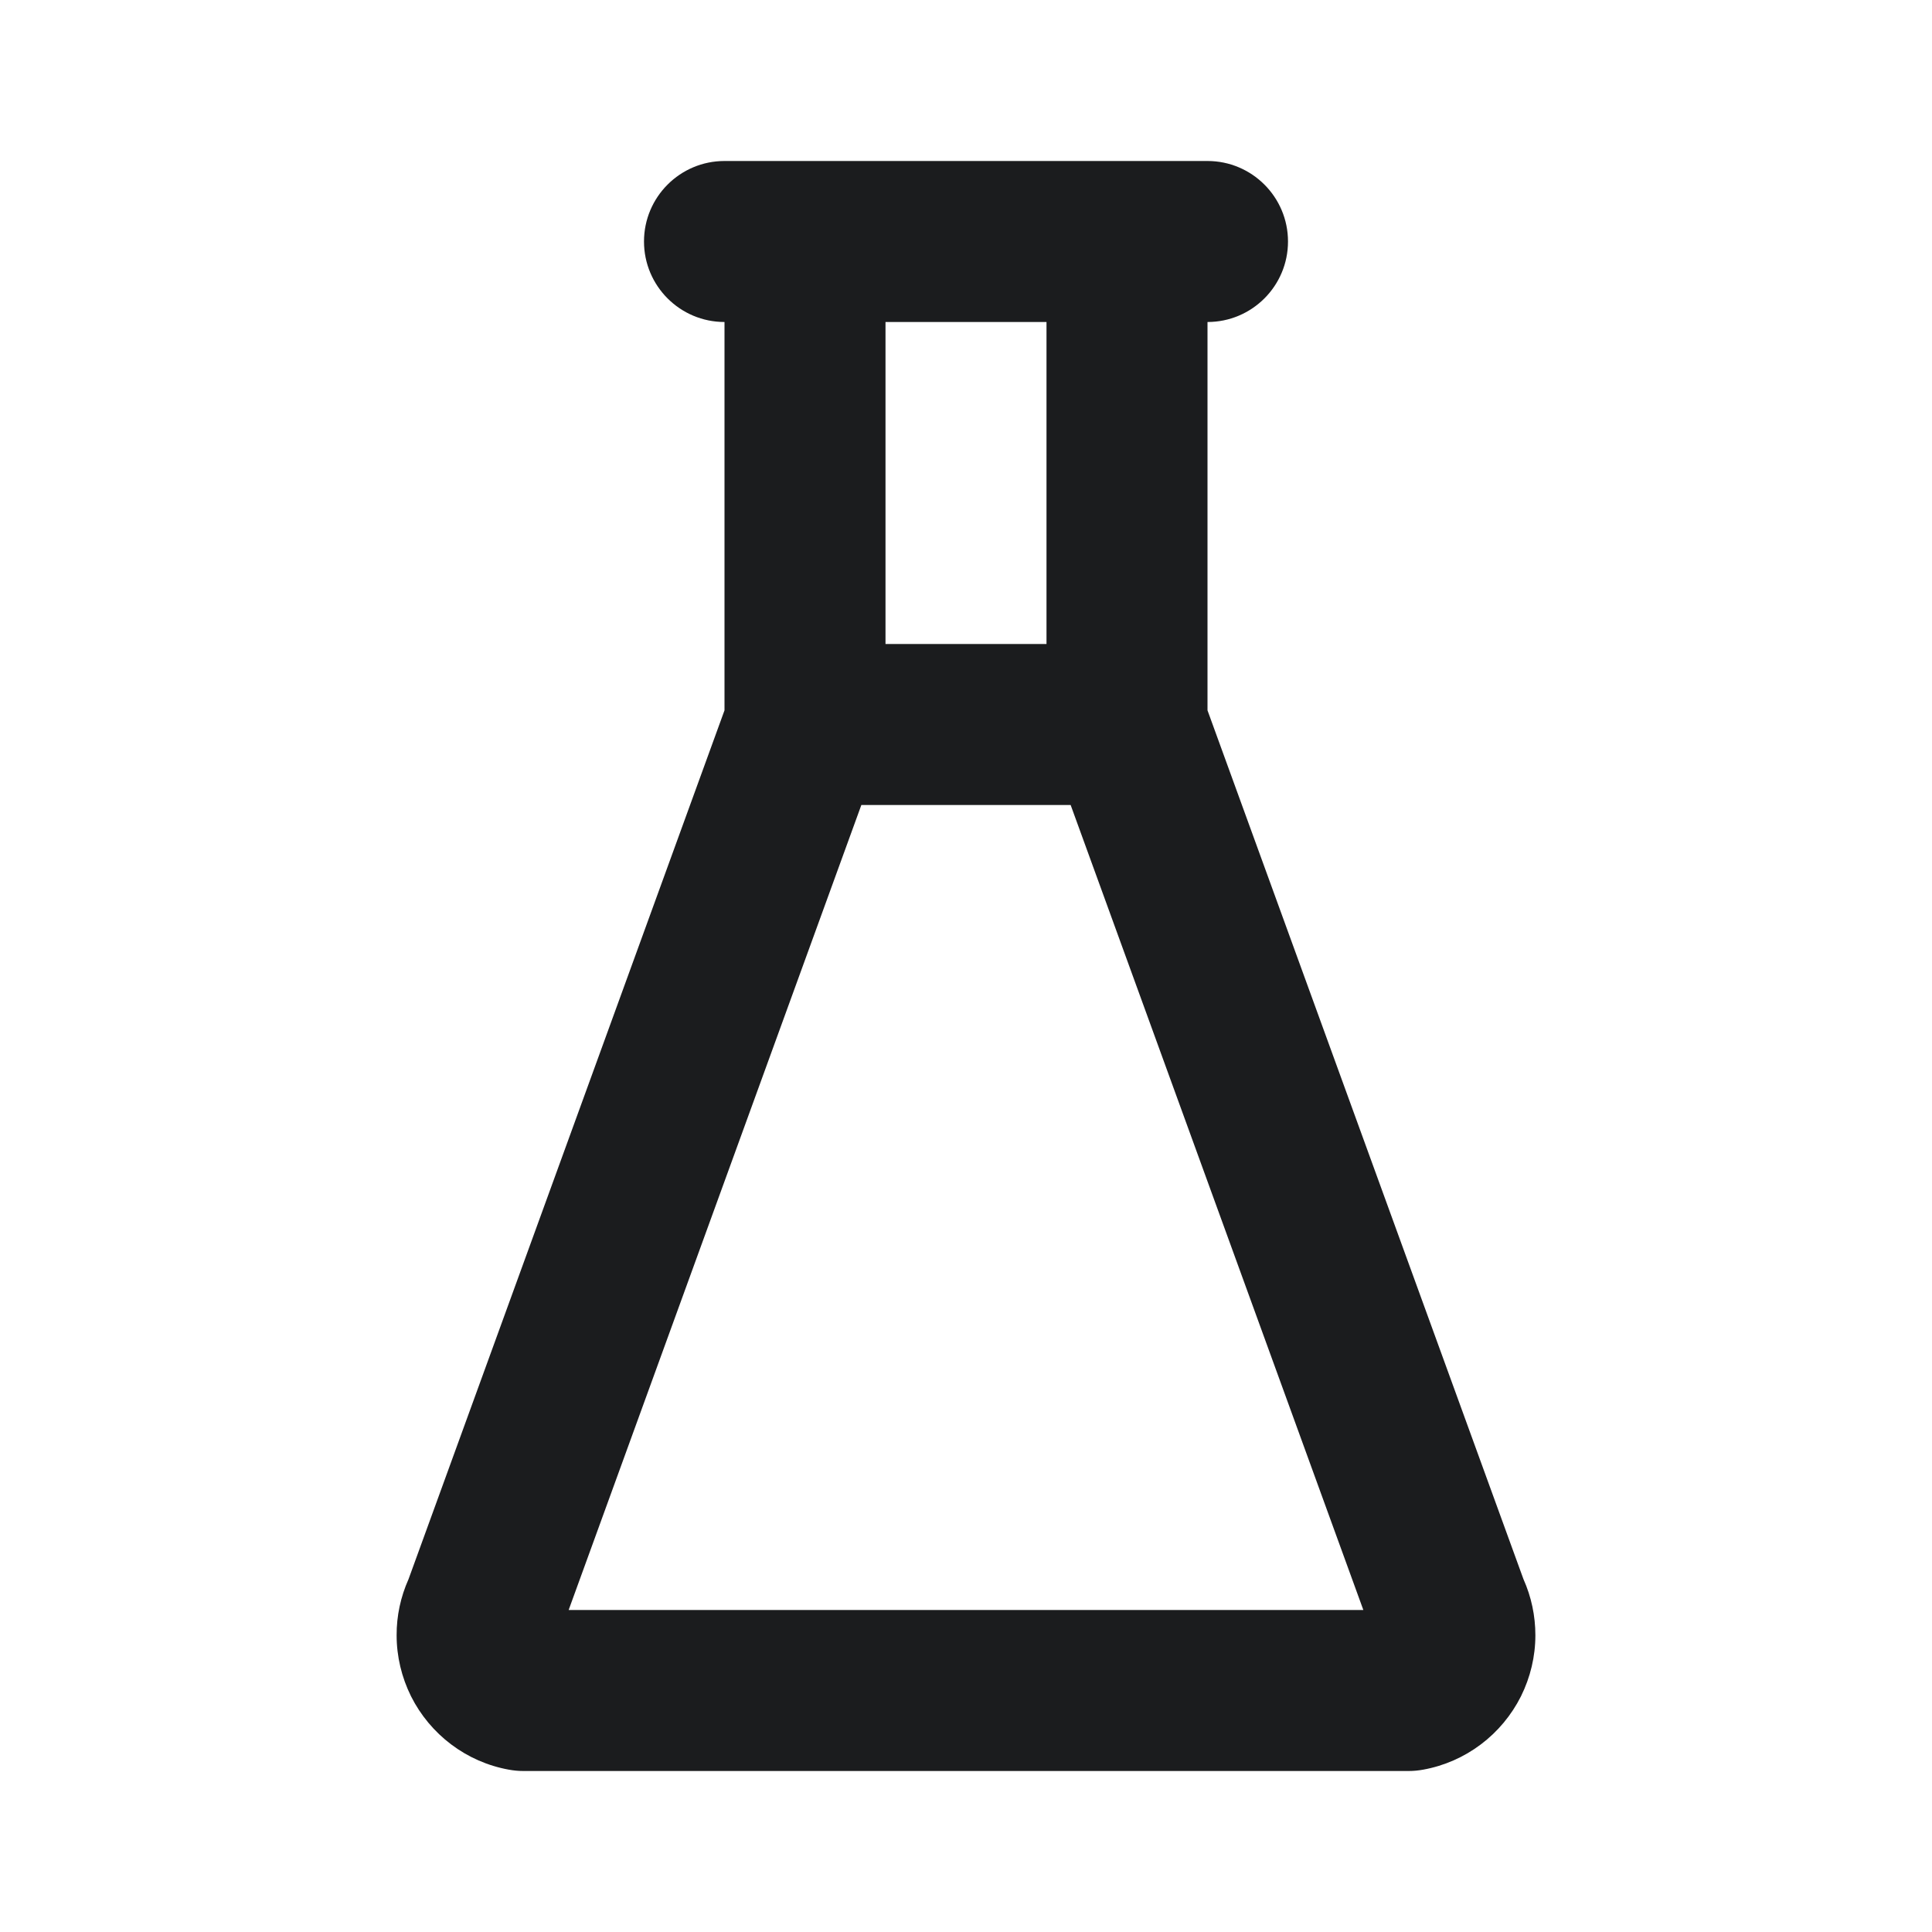 <svg width="24" height="24" viewBox="0 0 24 24" fill="none" xmlns="http://www.w3.org/2000/svg">
<path fill-rule="evenodd" clip-rule="evenodd" d="M8 3C8 2.448 8.448 2 9 2H15C15.552 2 16 2.448 16 3C16 3.552 15.552 4 15 4L15 8.824L18.925 19.617C19.023 19.836 19.073 20.073 19.073 20.314C19.073 20.577 19.011 20.836 18.894 21.072C18.776 21.307 18.605 21.512 18.395 21.67C18.184 21.829 17.94 21.936 17.681 21.983C17.621 21.994 17.561 22 17.5 22H6.5C6.439 22 6.379 21.994 6.319 21.983C6.06 21.936 5.816 21.829 5.605 21.67C5.395 21.512 5.224 21.307 5.106 21.072C4.989 20.836 4.927 20.577 4.927 20.314C4.926 20.073 4.977 19.836 5.075 19.617L9 8.824L9 4C8.448 4 8 3.552 8 3ZM11 4L11 8H13L13 4H11ZM13.3 10H10.7L7.064 20H16.936L13.3 10Z" fill="#1B1C1E"/>
</svg>
